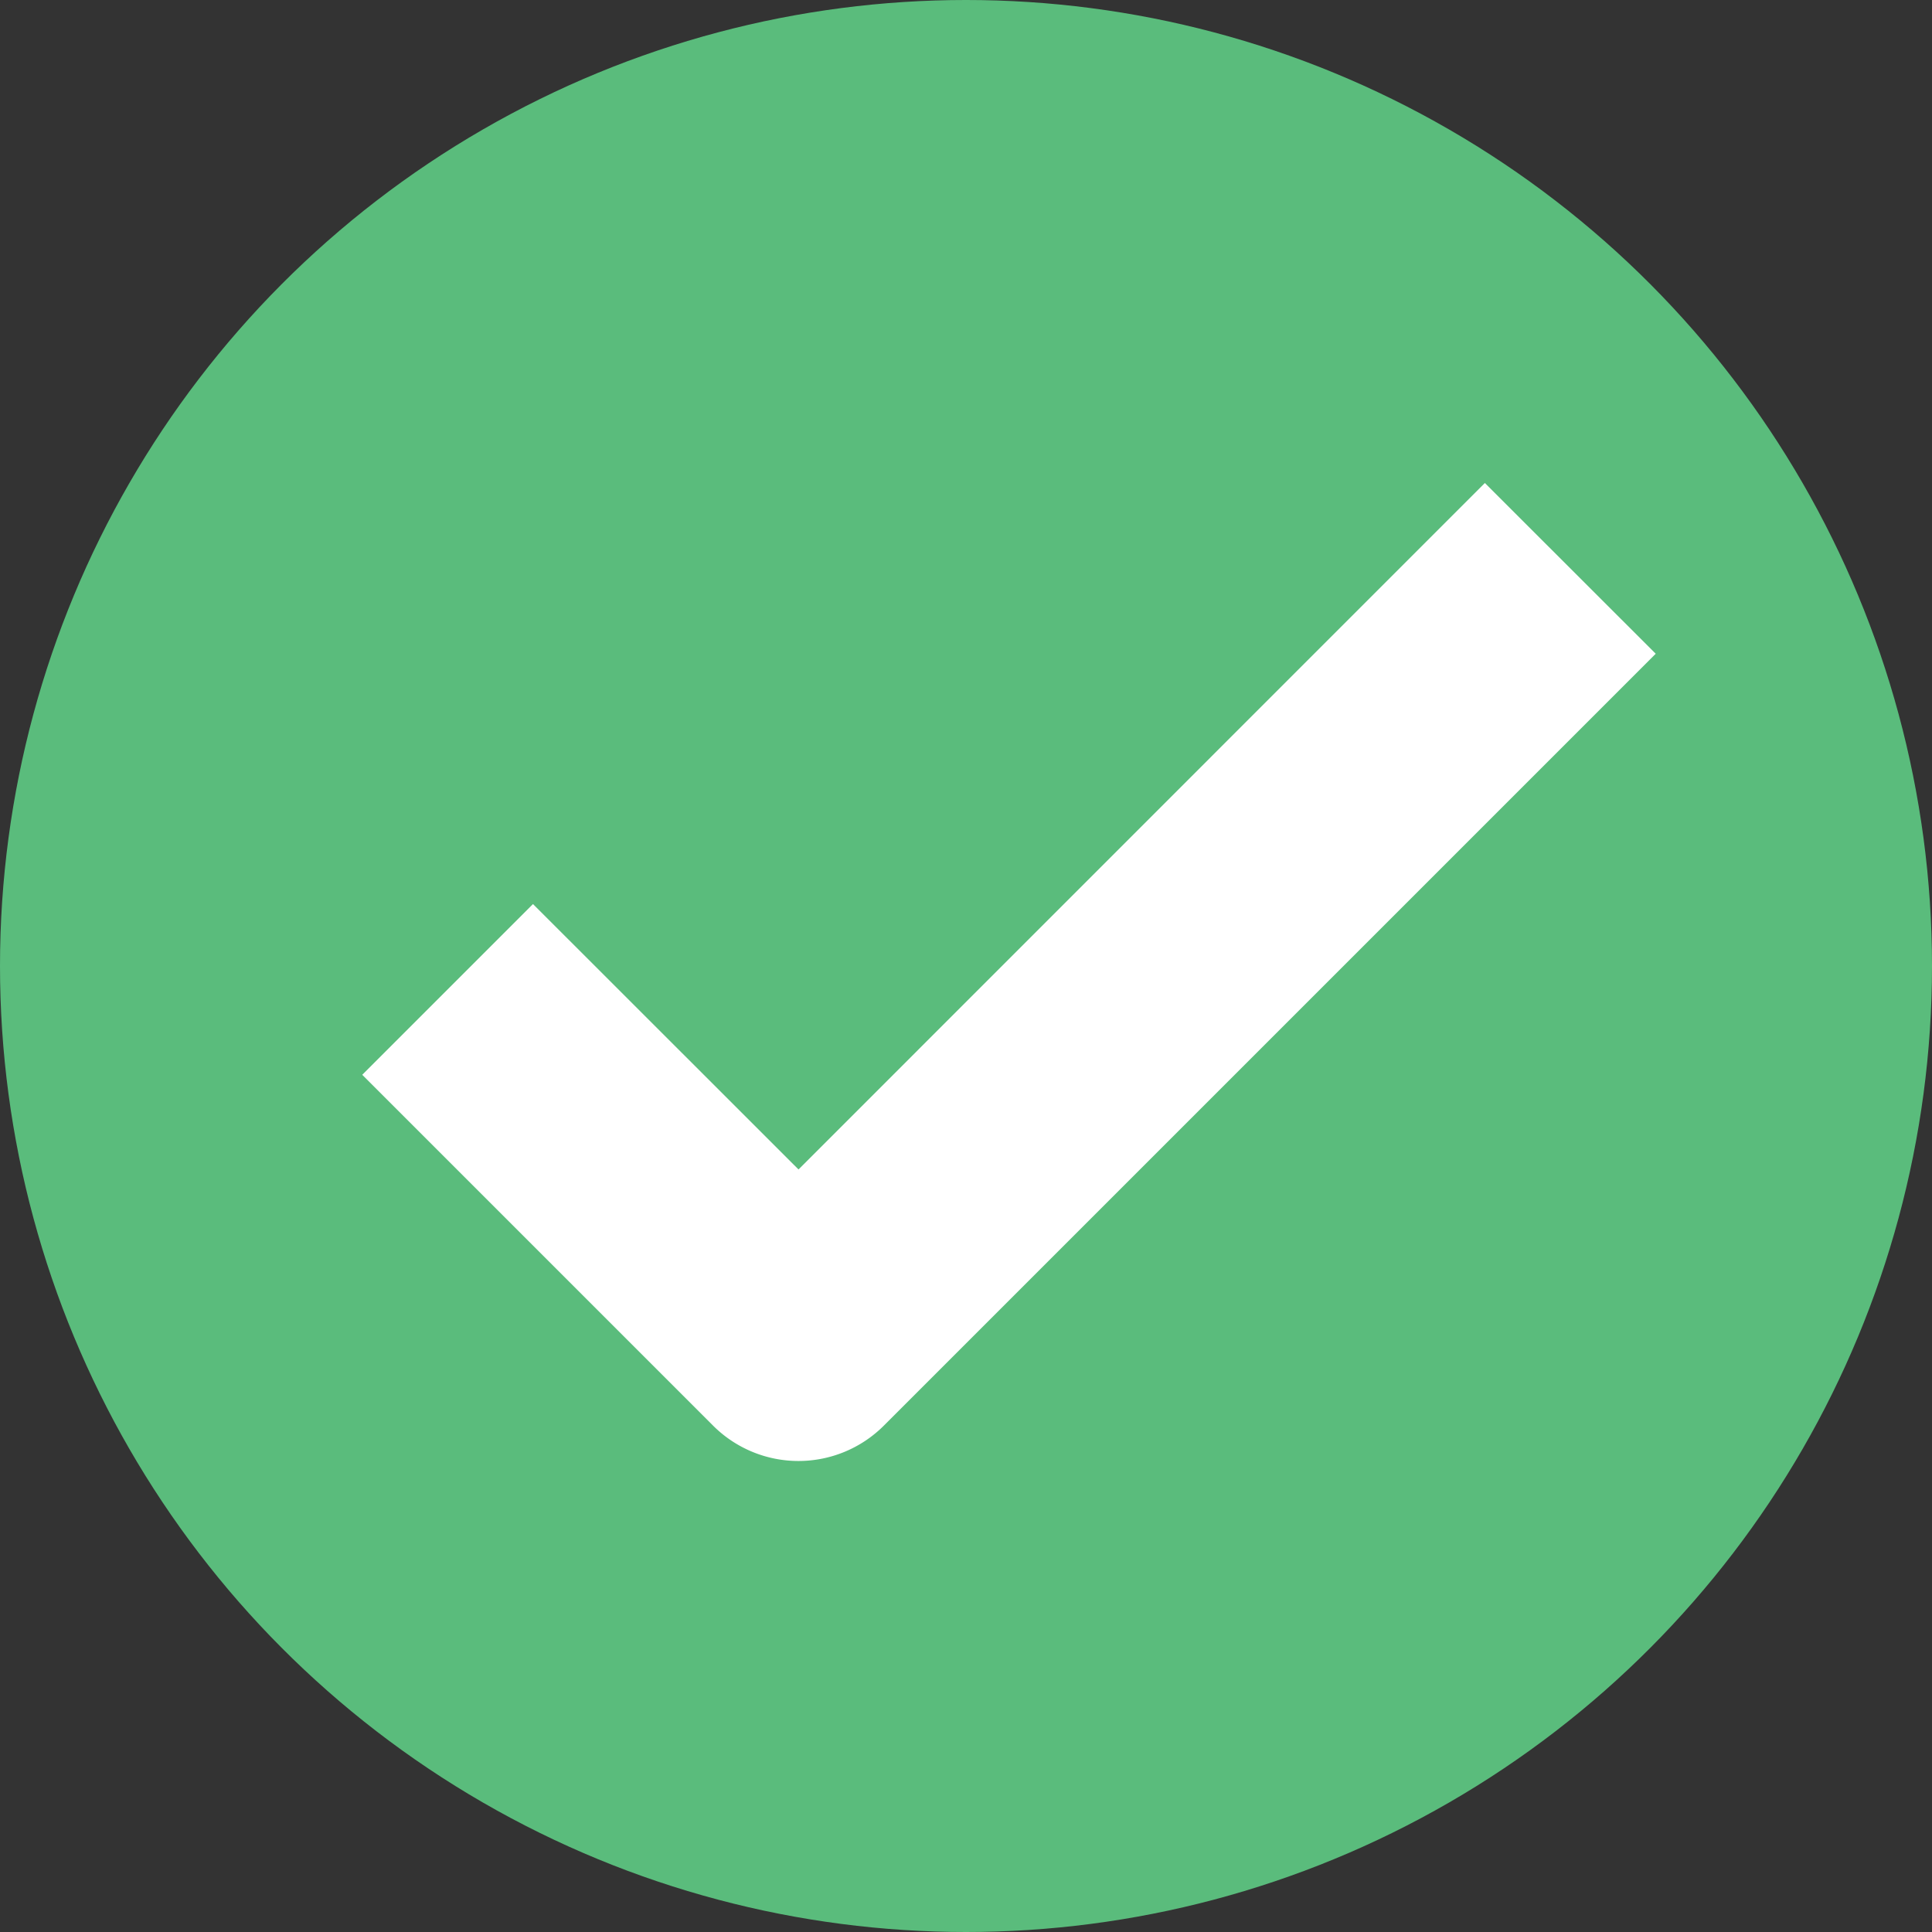 <svg width="16" height="16" fill="none" xmlns="http://www.w3.org/2000/svg"><rect width="100%" height="100%" fill="#333333" stroke="none"/><circle cx="8" cy="8" r="8" fill="#5ABC7C"/><path fill-rule="evenodd" clip-rule="evenodd" d="M6.613 9.685L12.297 4l1.415 1.414-6.392 6.392a1 1 0 01-1.415 0L3 8.901l1.414-1.414 2.199 2.198z" fill="#fff"/></svg>